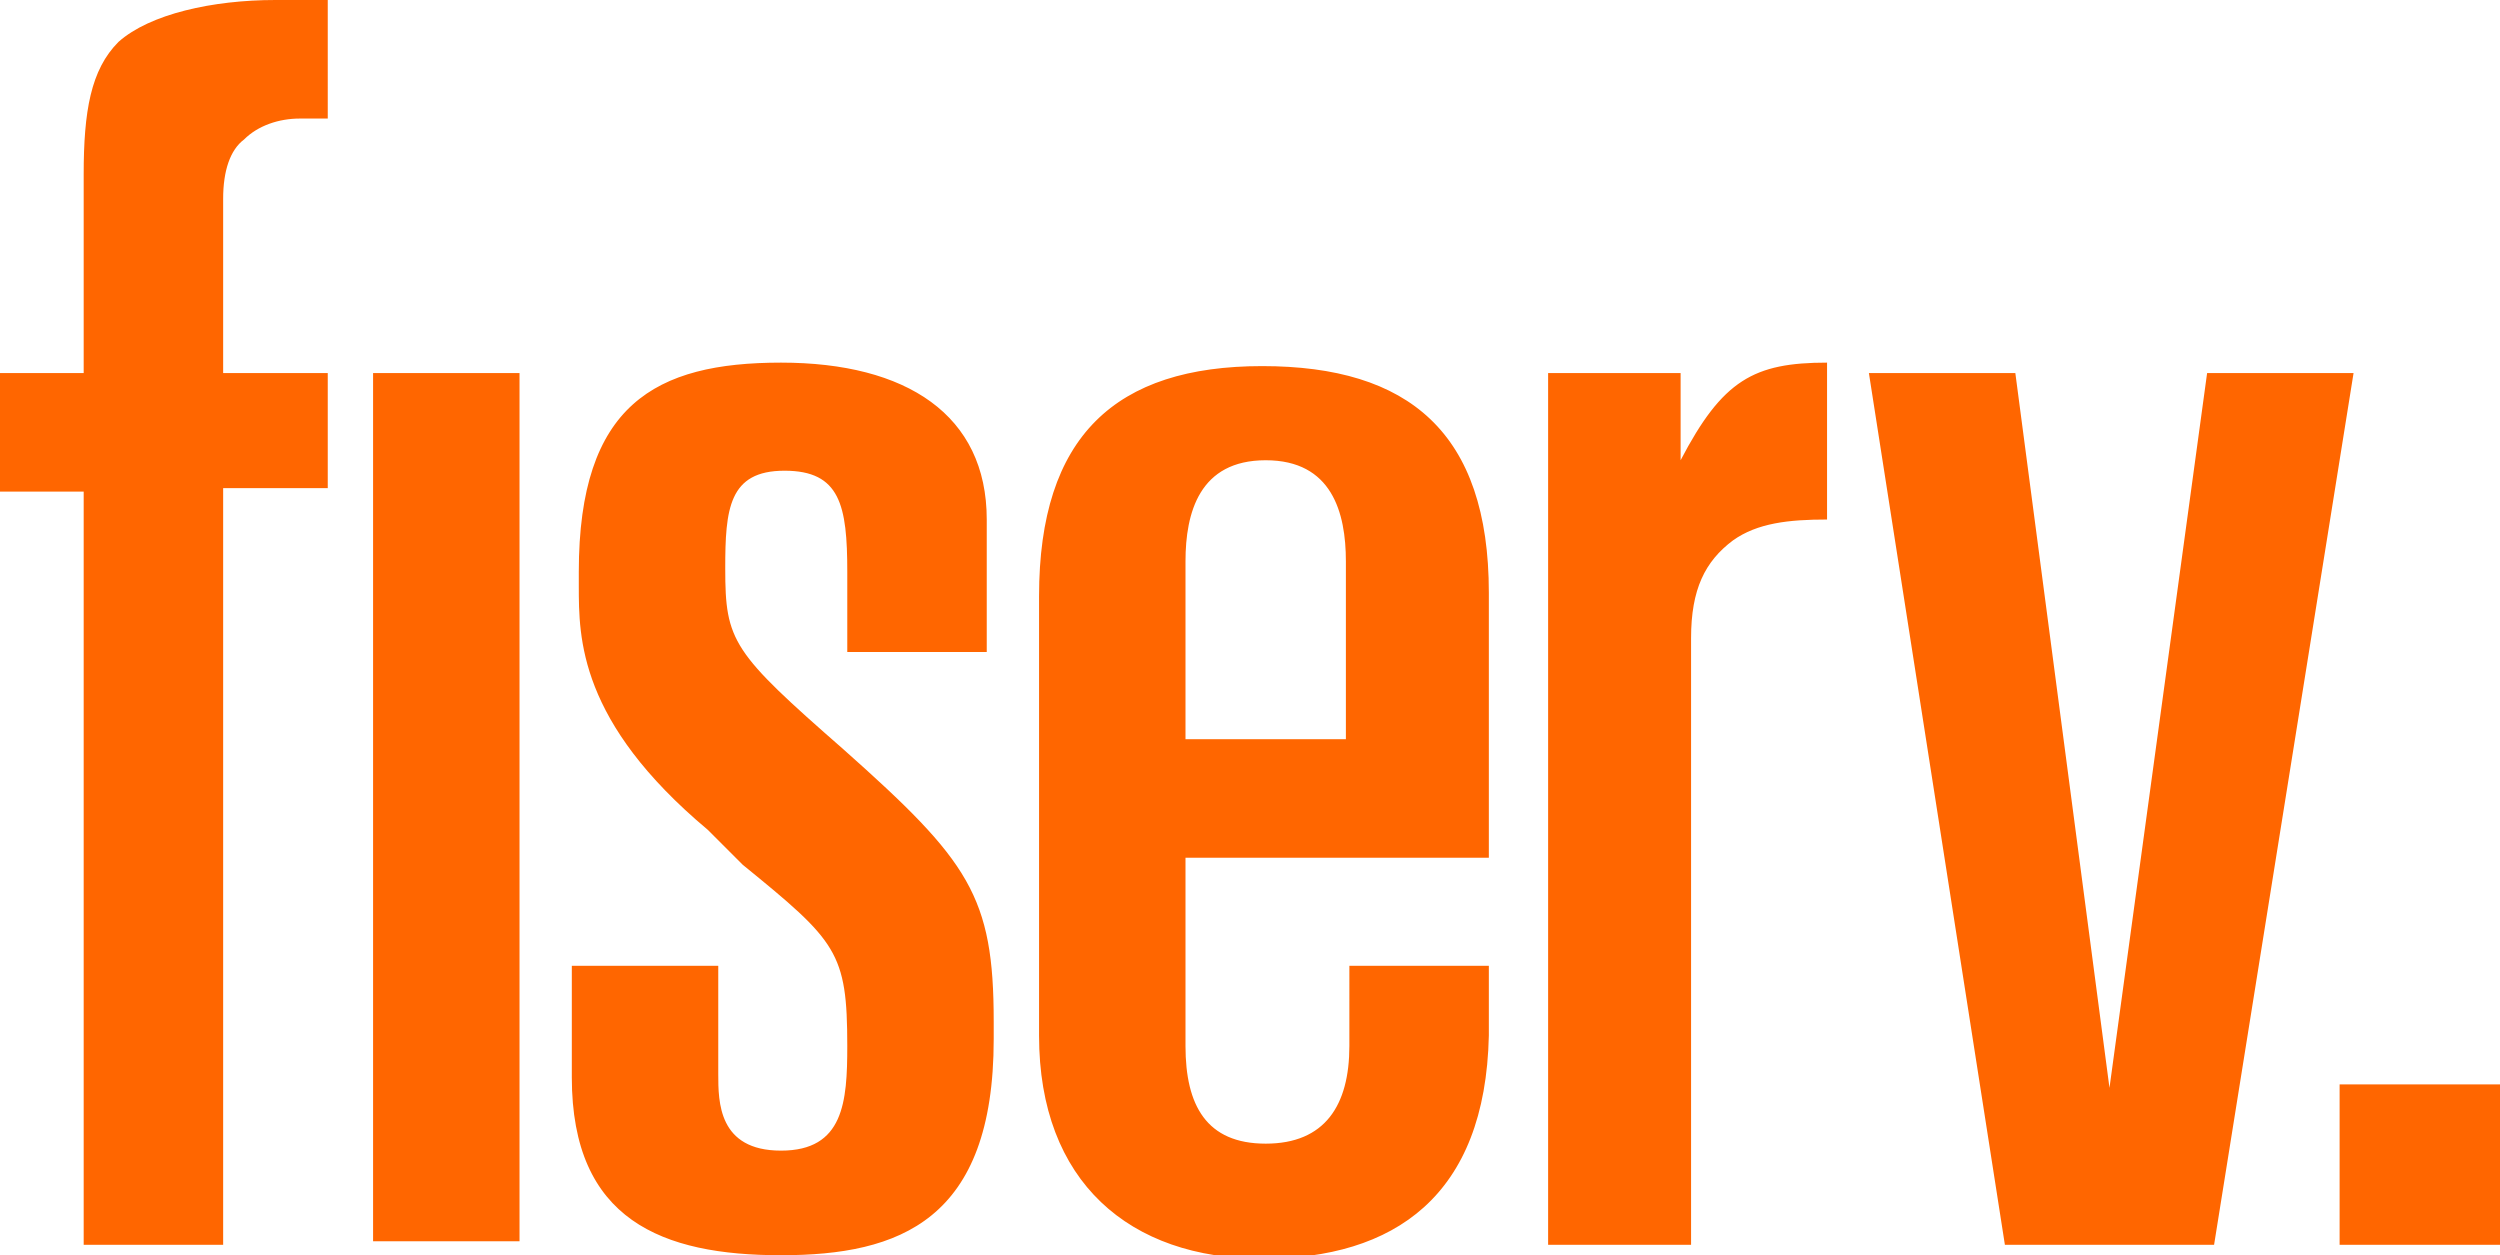 <svg xmlns="http://www.w3.org/2000/svg" viewBox="0 0 71.7 36"><path fill="#f60" d="M67.1 31.1h4.6v4.6h-4.6zm-9.3-20.4 2.7 20.5 2.8-20.5h4.2l-4 25h-6l-3.9-25h4.2zm-55.4 0H0v3.4h2.4v21.6h4V14h3v-3.3h-3v-5c0-.8.2-1.4.6-1.7.4-.4 1-.6 1.6-.6h.8V0H7.9C6.1 0 4.3.4 3.4 1.2c-.8.8-1 2-1 3.8v5.7Zm8.3 0h4.2v24.9h-4.2zM34 24.6h8.7V17c0-4.6-2.3-6.5-6.5-6.5s-6.4 2-6.4 6.6v12.6c0 4.2 2.6 6.4 6.4 6.4s6.4-1.8 6.5-6.4v-2h-4V30c0 1.7-.7 2.8-2.4 2.8S34 31.7 34 30v-5.4Zm0-8.5c0-1.4.4-2.9 2.3-2.9s2.3 1.5 2.3 2.9v5.1H34v-5.1Zm-9.8 5.4c-3.2-2.8-3.4-3.1-3.4-5.2 0-1.7.1-2.8 1.7-2.8s1.8 1 1.8 2.9v2.3h4v-3.8c0-3-2.3-4.5-5.9-4.5s-5.8 1.2-5.8 6v.4c0 1.5 0 3.9 3.7 7l1 1c2.7 2.2 3 2.5 3 5.2 0 1.6-.1 3-1.9 3s-1.8-1.4-1.8-2.2v-3.1h-4.2v3.2c0 4.1 2.6 5.1 6 5.1s6.1-1 6.1-6.2v-.5c0-3.6-.7-4.6-4.3-7.8Zm24-8.2v-2.6h-3.8v25h4.1V18.3c0-1.4.4-2.2 1.2-2.8.7-.5 1.6-.6 2.7-.6v-4.5c-2.1 0-3 .5-4.2 2.8Z"/></svg>